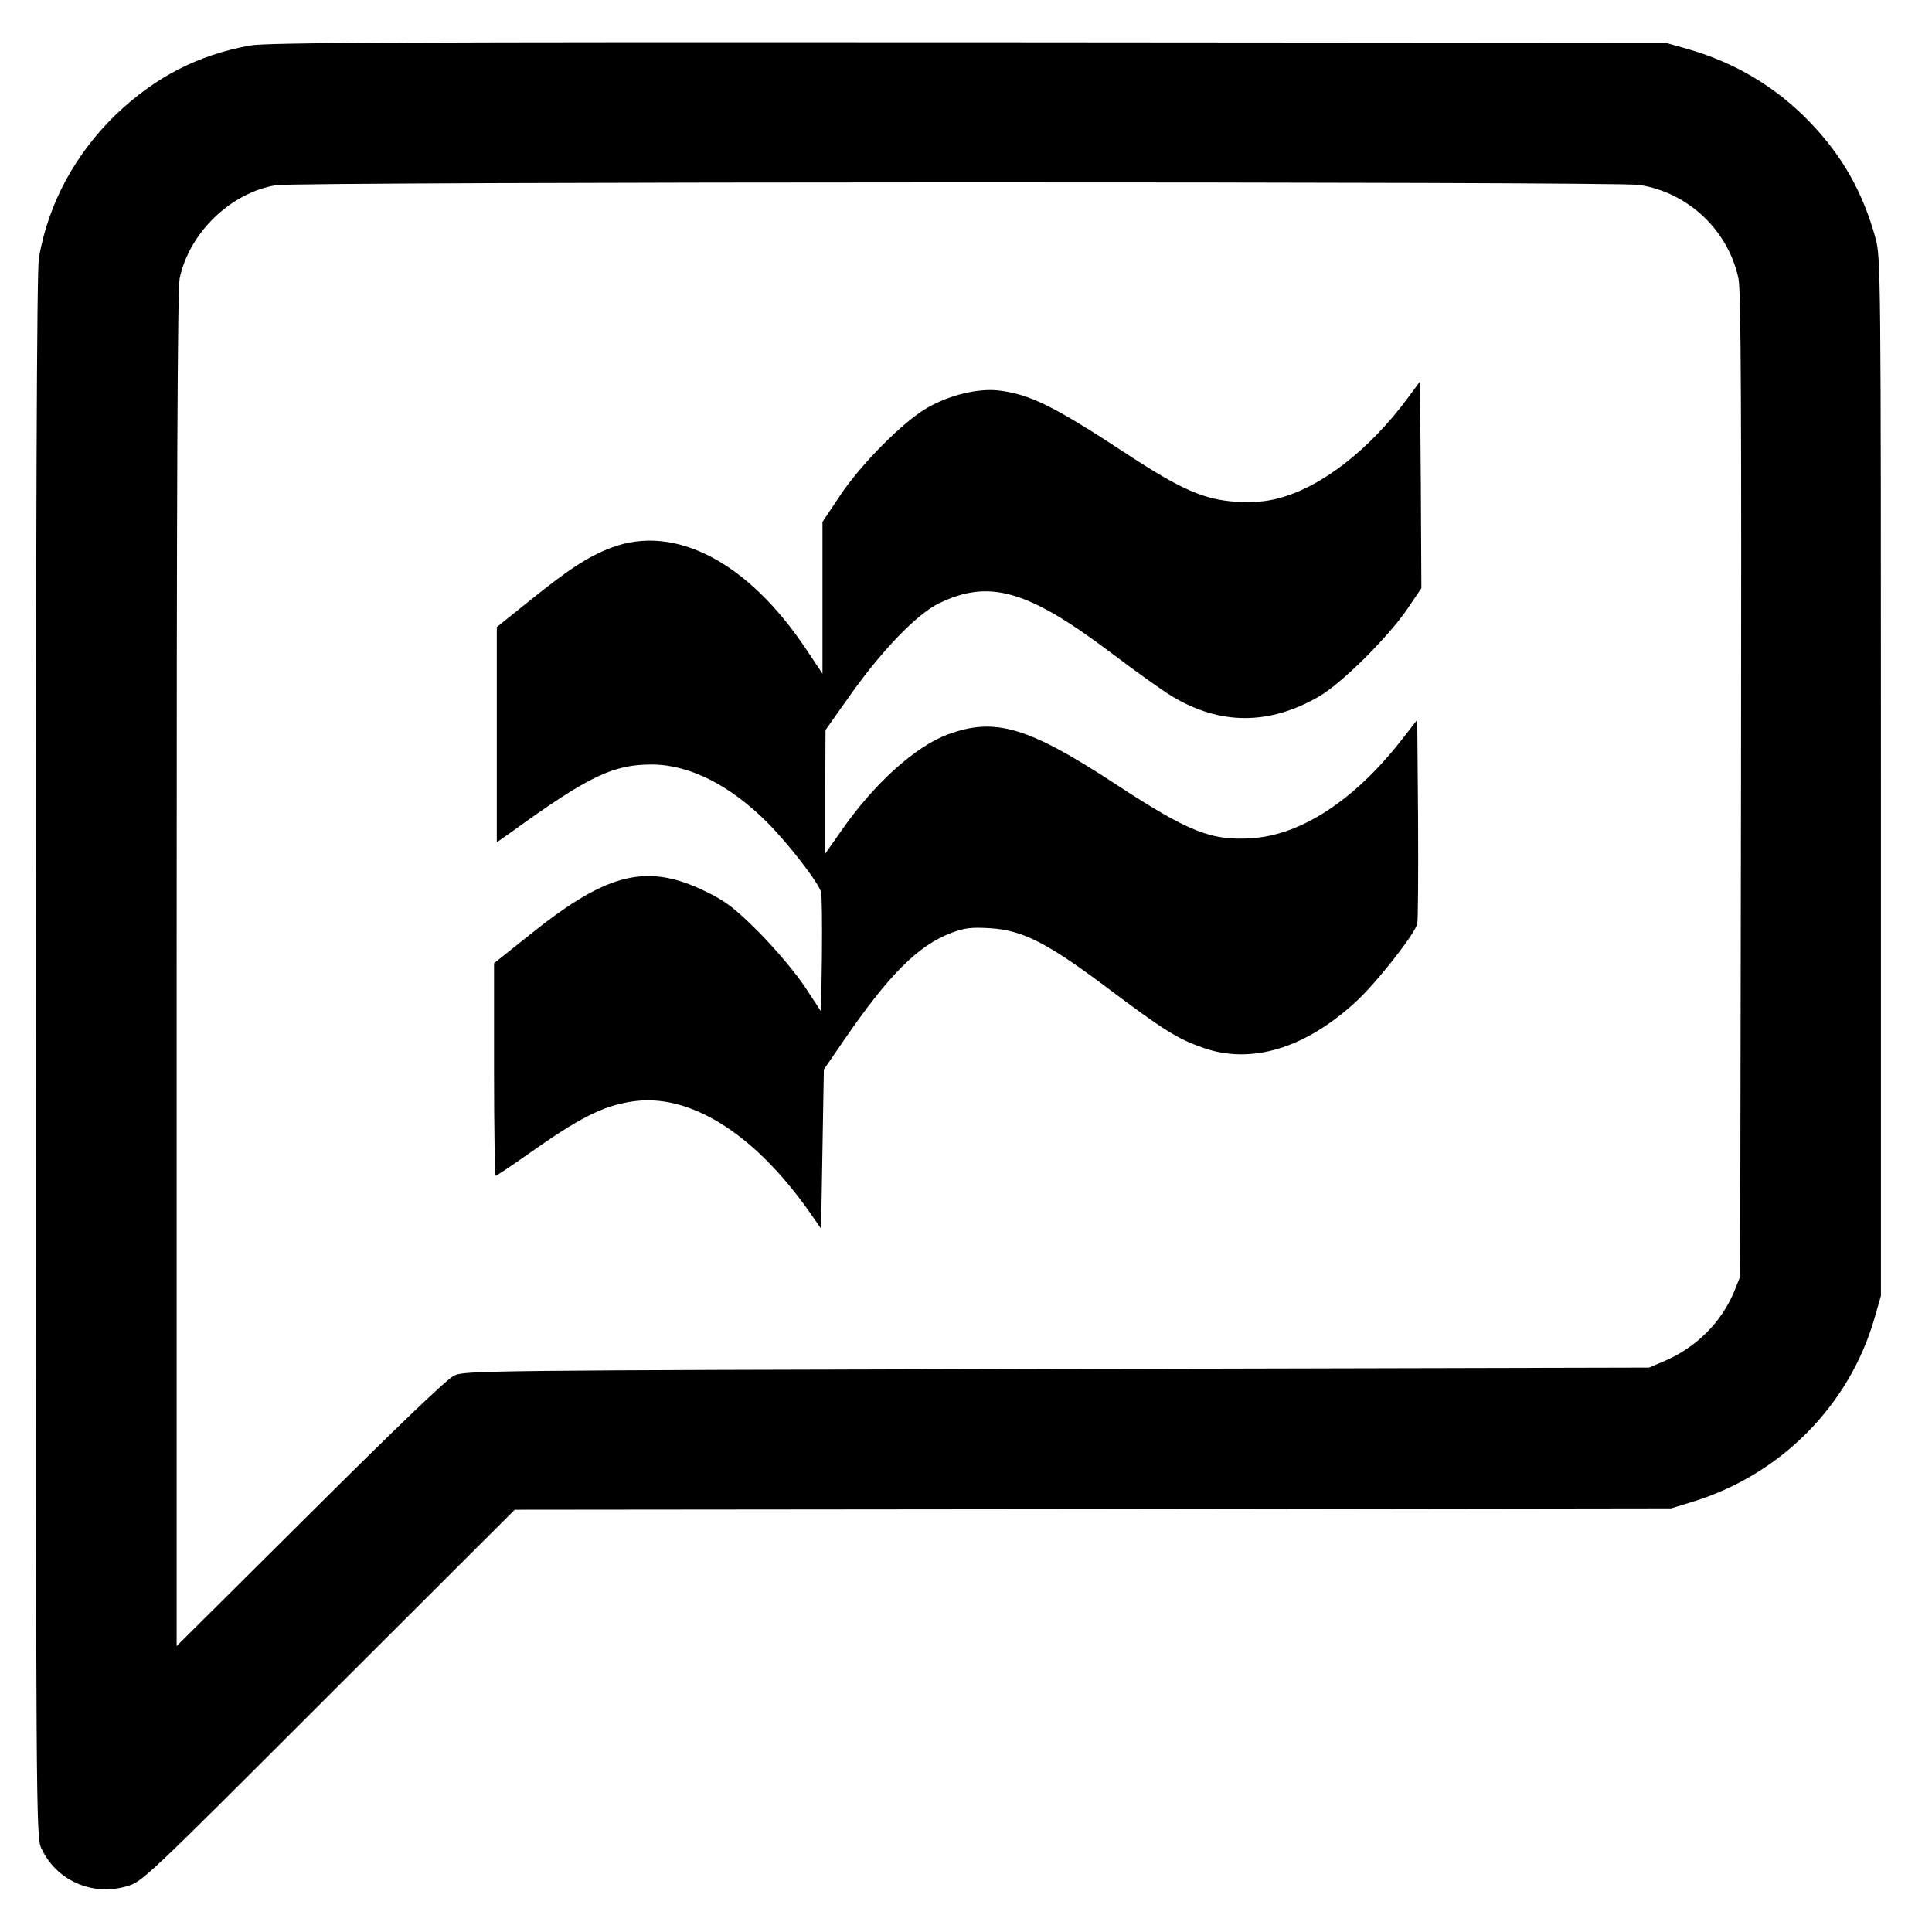 <?xml version="1.0" standalone="no"?>
<!DOCTYPE svg PUBLIC "-//W3C//DTD SVG 20010904//EN"
 "http://www.w3.org/TR/2001/REC-SVG-20010904/DTD/svg10.dtd">
<svg version="1.0" xmlns="http://www.w3.org/2000/svg"
 width="700pt" height="700pt" viewBox="0 0 700 700"
 preserveAspectRatio="xMidYMid meet">
<g transform="translate(0,700) scale(0.1,-0.1)"
fill="#000000" stroke="none">
<path d="M905 6835 c-190 -35 -342 -114 -484 -249 -148 -143 -246 -323 -280
-520 -8 -41 -11 -955 -11 -2890 0 -2720 1 -2833 19 -2871 53 -117 183 -176
308 -140 58 16 61 19 733 691 l675 674 2095 2 2095 3 75 23 c322 98 571 350
662 667 l23 80 0 1880 c0 1823 -1 1882 -19 1950 -46 168 -121 301 -240 424
-123 127 -269 214 -443 264 l-78 22 -2530 2 c-2038 1 -2544 -1 -2600 -12z
m5035 -505 c178 -28 322 -165 359 -340 9 -41 11 -497 9 -1835 l-3 -1780 -22
-55 c-46 -111 -138 -203 -254 -252 l-54 -23 -2145 -5 c-2088 -5 -2146 -6
-2185 -24 -26 -13 -209 -188 -522 -500 l-483 -480 0 2451 c0 1757 3 2467 11
2505 35 165 185 310 349 337 80 13 4858 14 4940 1z"/>
<path d="M5103 5561 c-141 -191 -316 -327 -473 -367 -46 -12 -90 -15 -150 -12
-115 7 -200 44 -388 167 -269 177 -358 222 -472 236 -75 9 -180 -16 -261 -63
-87 -50 -241 -205 -317 -320 l-62 -93 0 -275 0 -275 -60 90 c-211 316 -475
453 -704 367 -85 -32 -155 -78 -299 -194 l-117 -94 0 -390 0 -390 51 36 c282
204 370 246 510 246 137 0 285 -75 421 -212 79 -80 185 -218 193 -251 3 -12 4
-114 3 -227 l-3 -205 -59 90 c-35 52 -104 134 -165 196 -87 87 -121 113 -188
146 -215 107 -358 74 -635 -147 l-138 -110 0 -385 c0 -212 3 -385 6 -385 3 0
56 35 118 79 187 132 270 174 376 190 206 32 440 -113 642 -399 l43 -62 5 289
5 288 72 105 c164 239 269 344 390 390 48 18 72 21 139 17 118 -7 207 -52 423
-214 208 -156 257 -187 352 -220 173 -60 366 -2 549 165 74 67 216 247 225
285 3 12 4 183 3 380 l-3 359 -64 -82 c-168 -212 -359 -336 -536 -347 -147
-10 -229 23 -496 198 -315 206 -434 241 -605 178 -118 -44 -267 -178 -385
-348 l-59 -84 0 224 1 224 92 130 c113 159 240 291 319 329 181 88 320 49 618
-175 91 -69 192 -141 225 -161 175 -106 354 -106 535 -1 82 48 247 212 318
315 l52 77 -2 374 -3 375 -42 -57z"/>
</g>
</svg>
